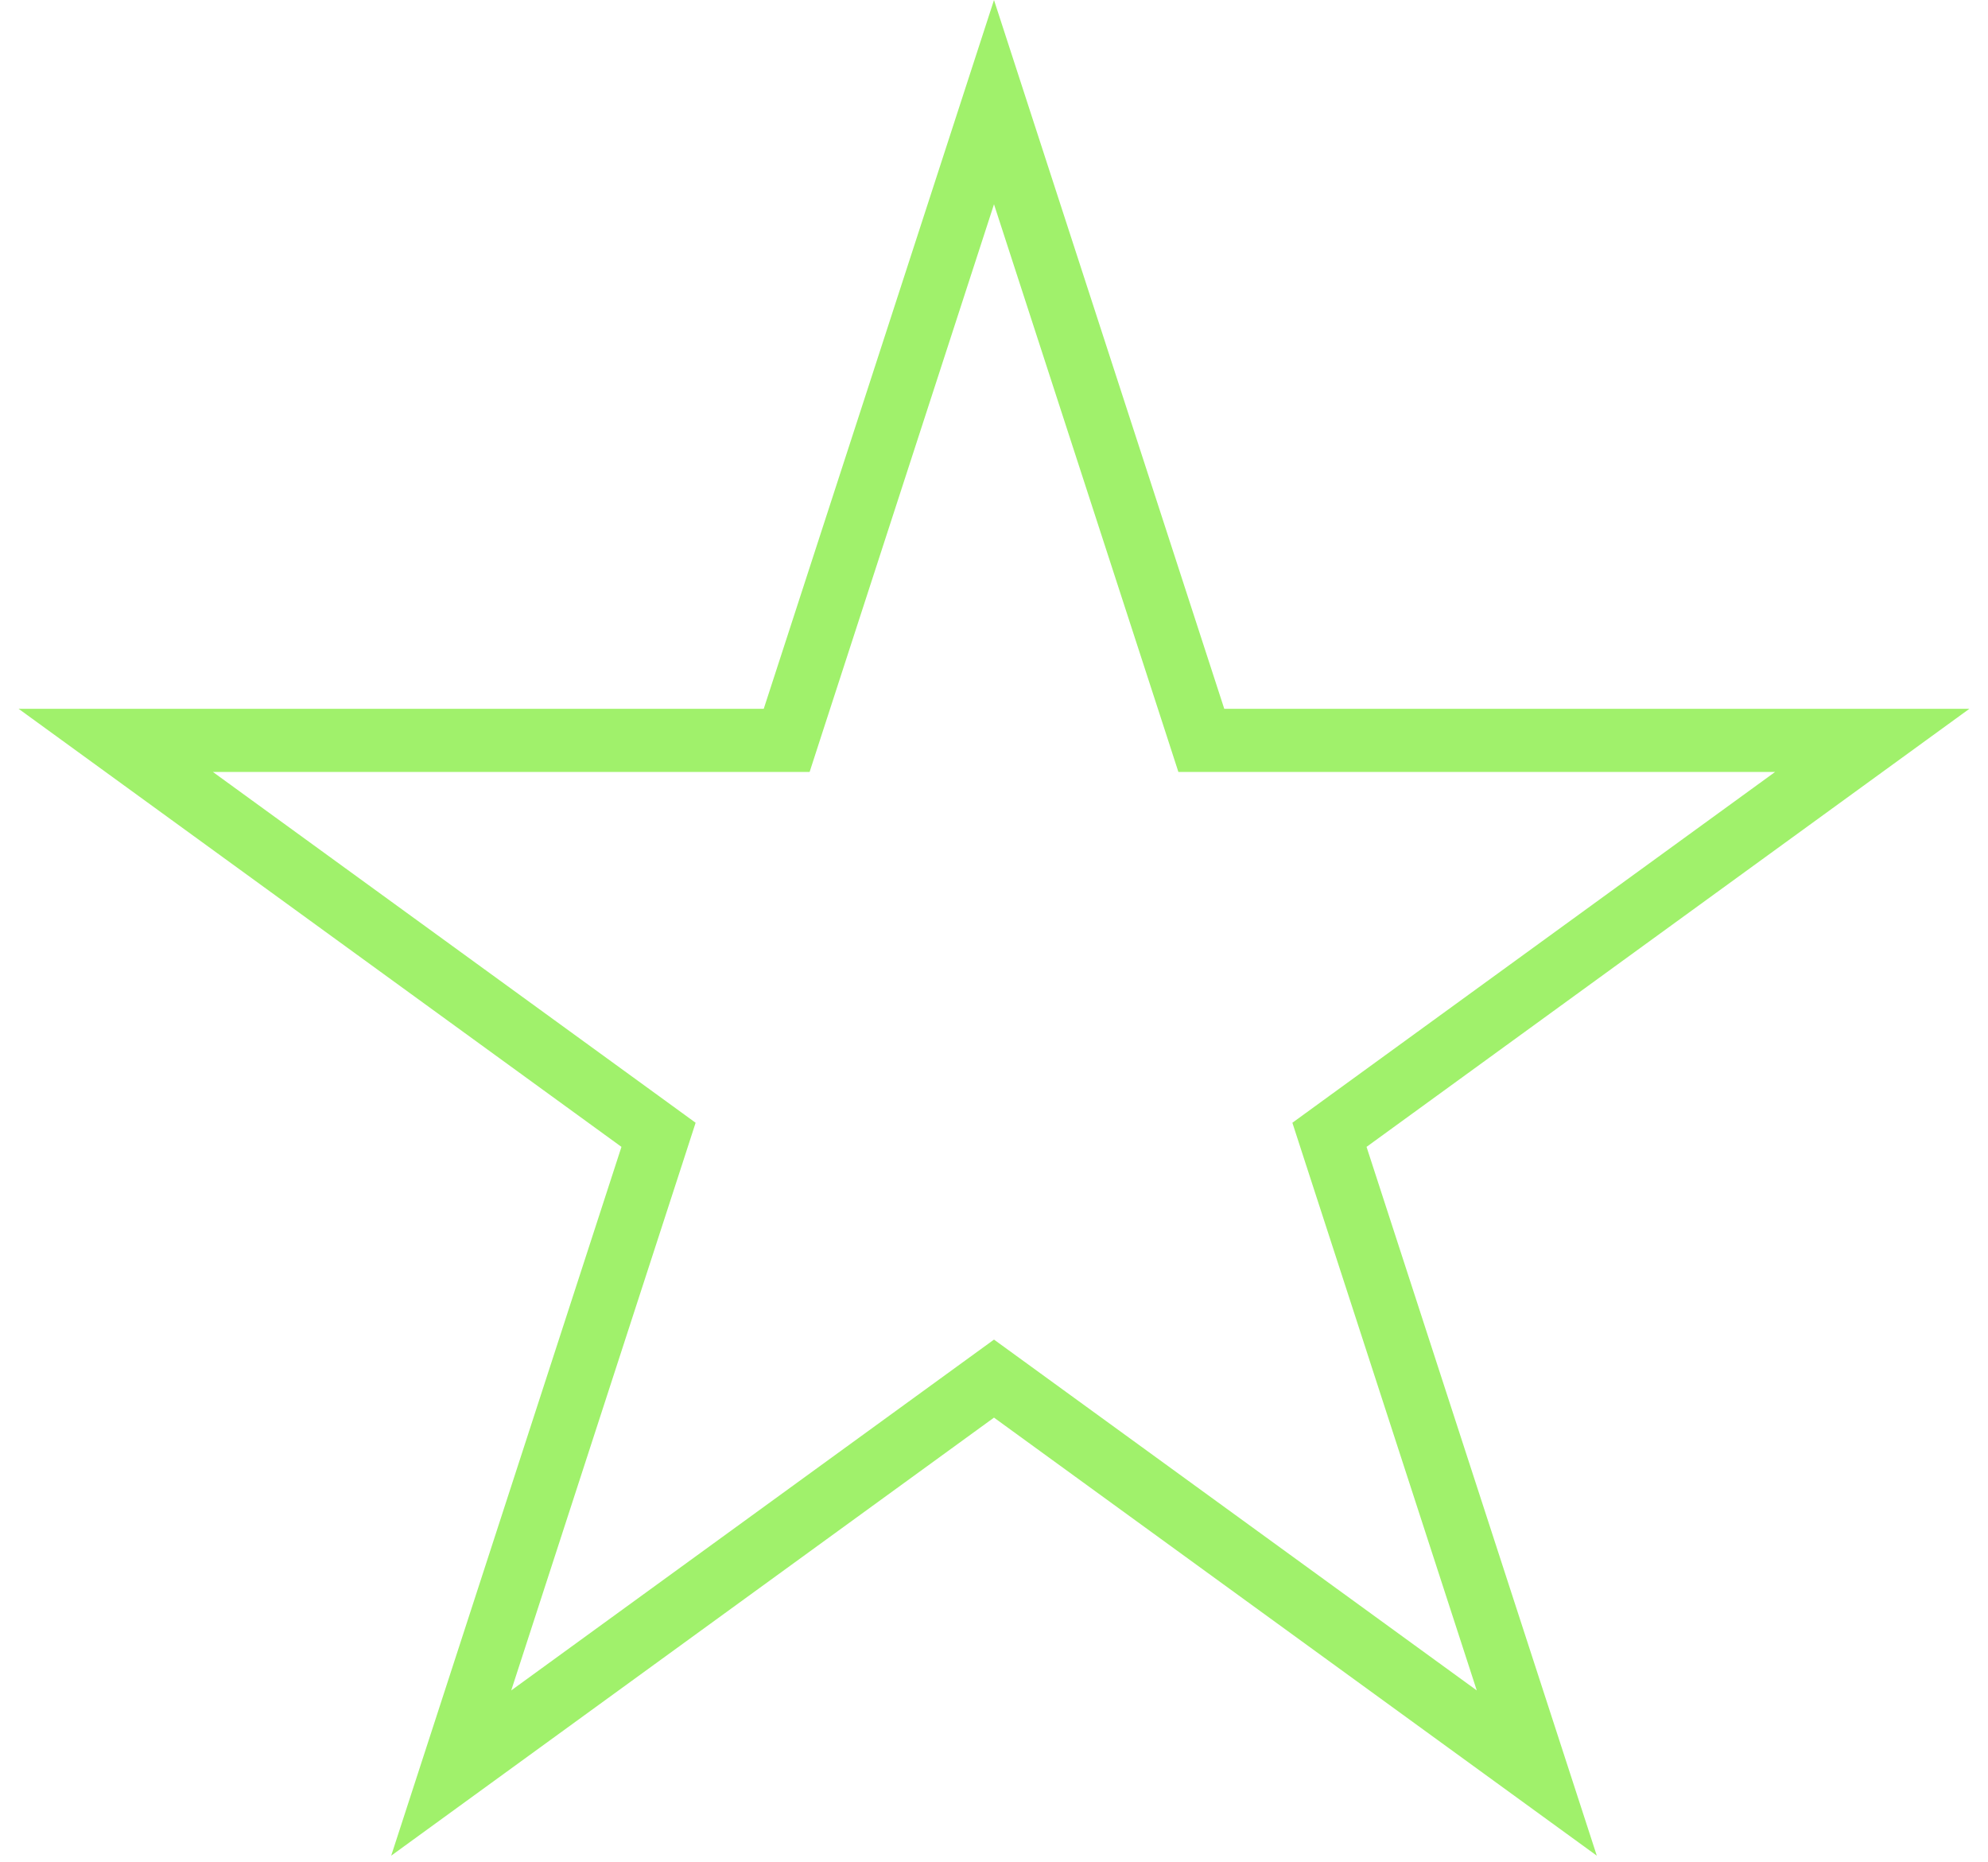 <svg width="63" height="59" viewBox="0 0 63 59" fill="none" xmlns="http://www.w3.org/2000/svg">
<path d="M31.5 3.236L37.846 22.766L38.07 23.457H38.797H59.332L42.718 35.527L42.131 35.954L42.355 36.645L48.701 56.175L32.088 44.105L31.5 43.678L30.912 44.105L14.299 56.175L20.645 36.645L20.869 35.954L20.282 35.527L3.668 23.457H24.203H24.93L25.154 22.766L31.5 3.236Z" stroke="#A0F16B" stroke-width="2"/>
</svg>

